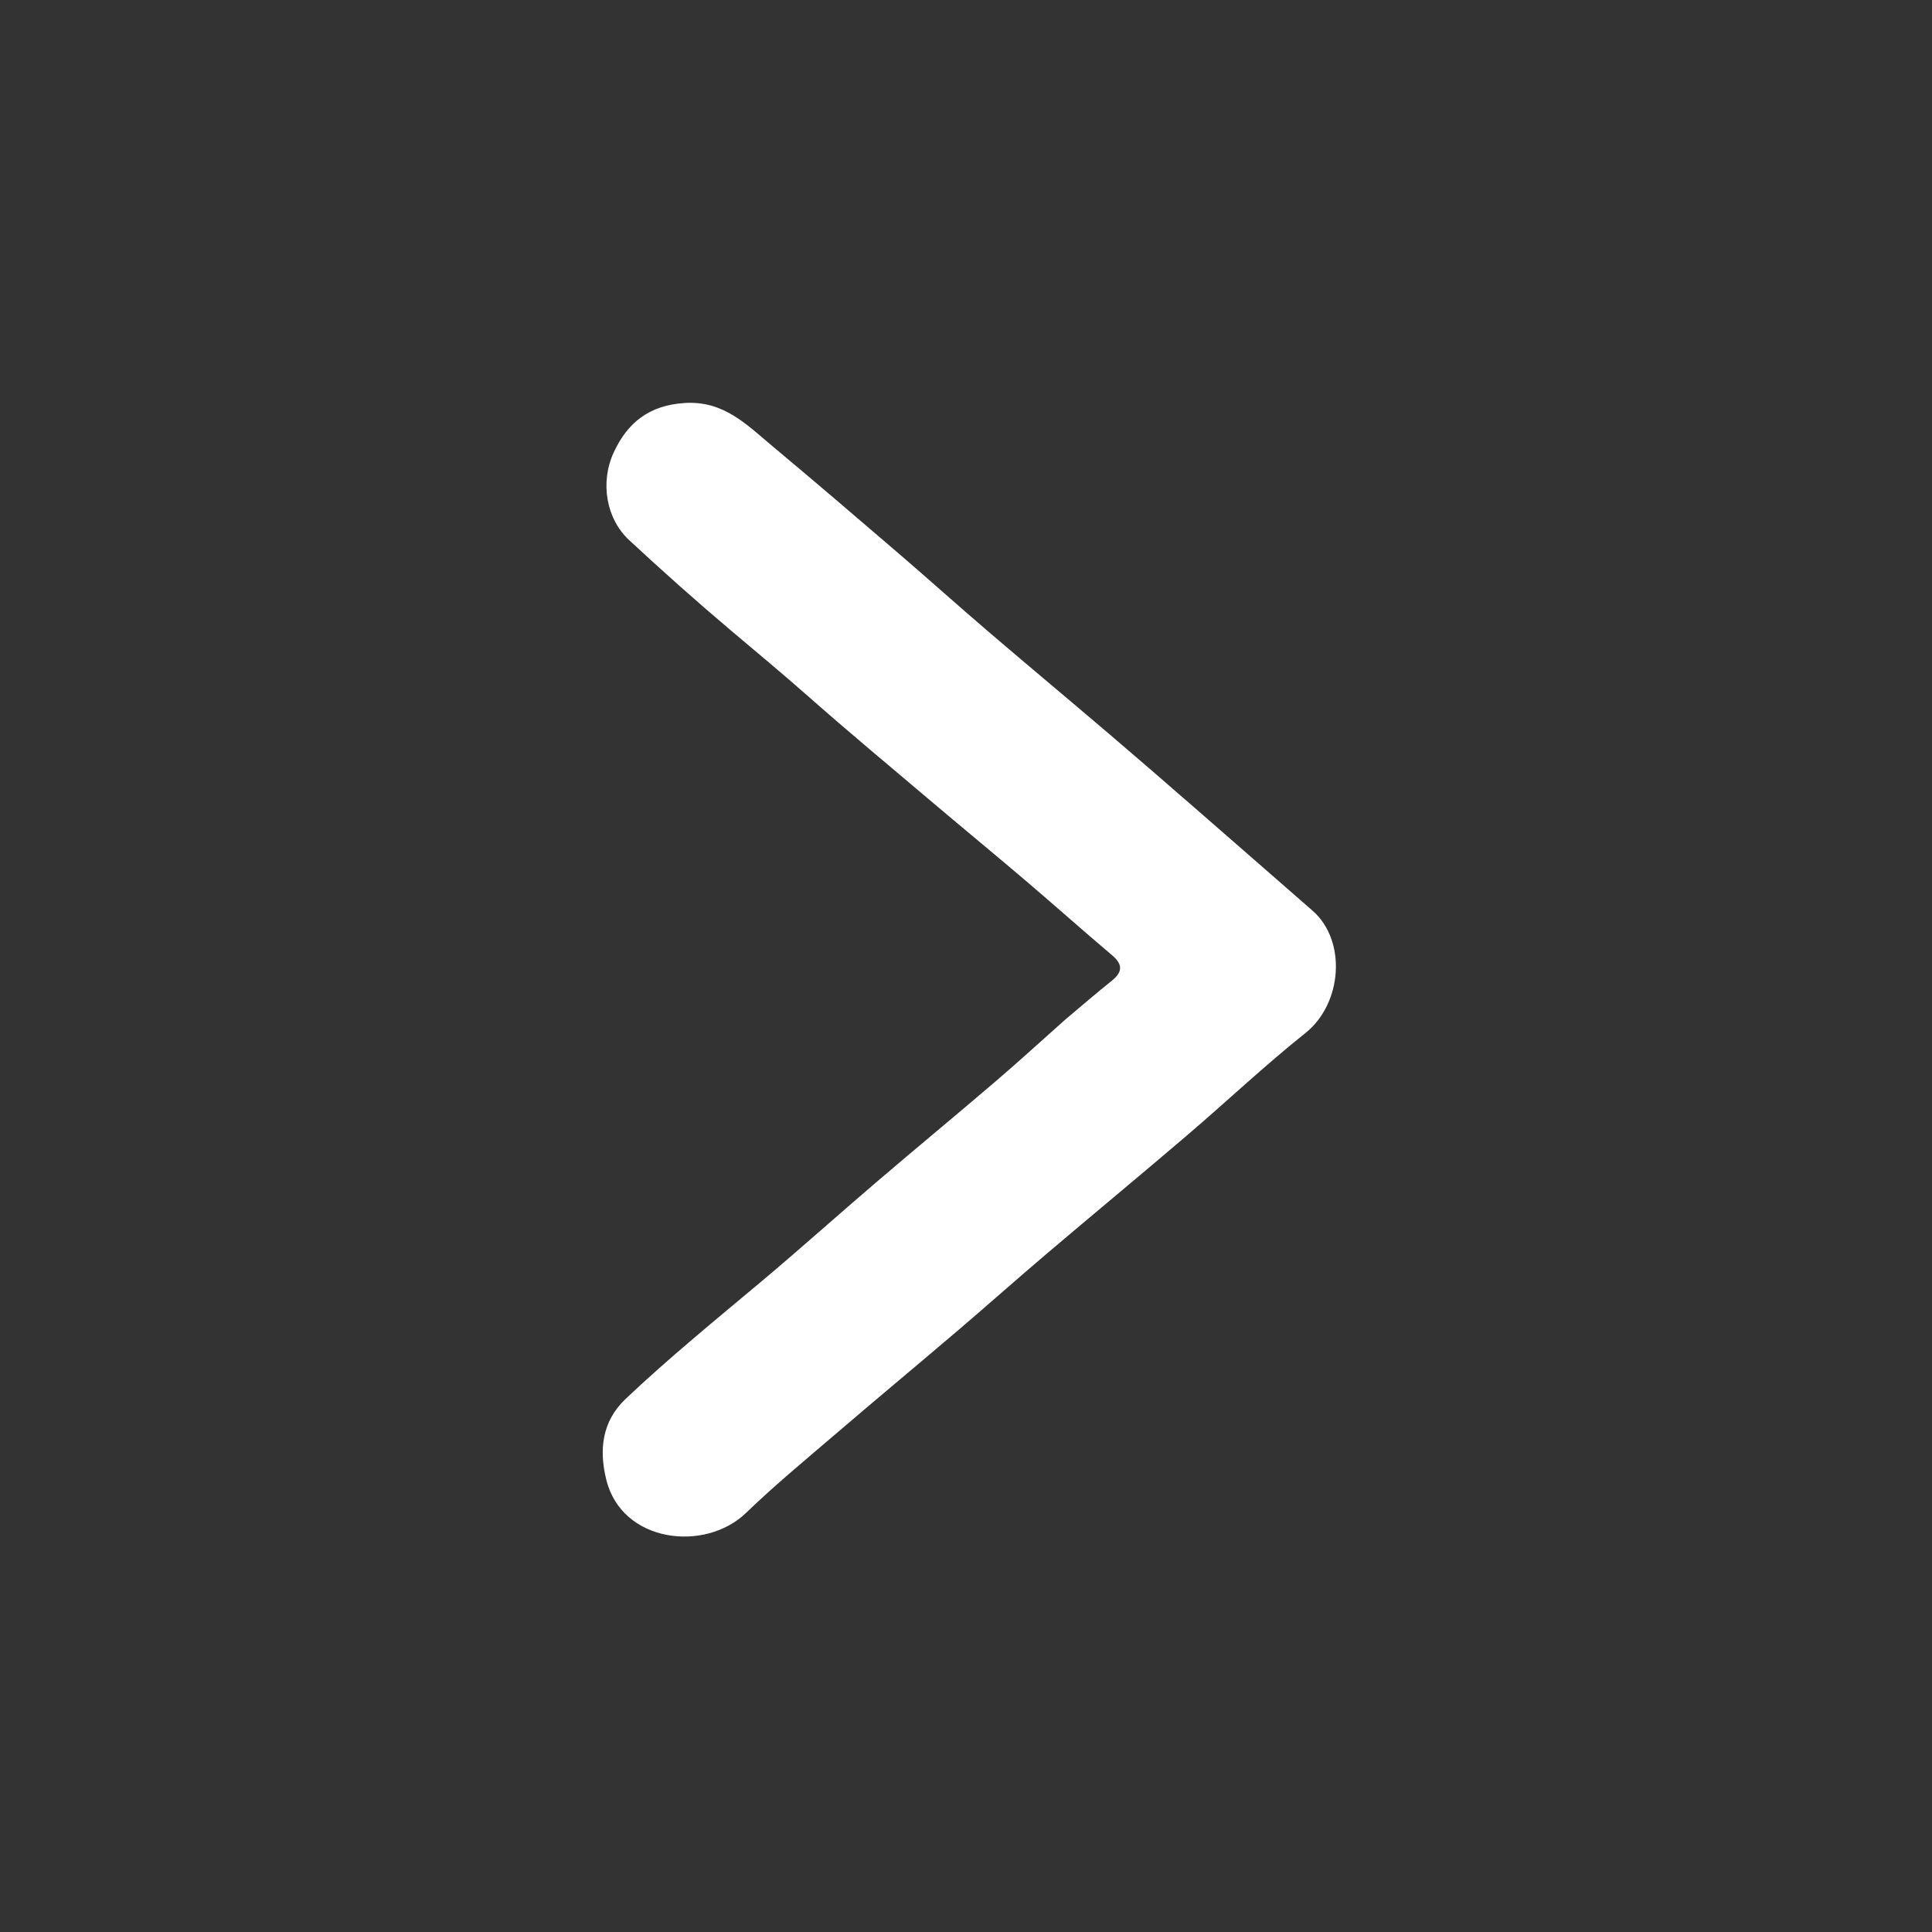 <?xml version="1.0" encoding="UTF-8"?> <svg xmlns="http://www.w3.org/2000/svg" width="512" height="512" viewBox="0 0 512 512" fill="none"><rect x="0" y="0" width="512" height="512" fill="#333333" stroke="none"/> <g clip-path="url(#clip0_167_58)"> <path d="M282.281 270.223C286.573 266.607 290.555 263.178 294.651 259.891C297.574 257.546 297.547 255.546 294.67 253.112C287.006 246.628 279.511 239.946 271.868 233.437C263.744 226.518 255.502 219.736 247.357 212.841C236.193 203.39 224.941 194.038 213.981 184.356C207.322 178.475 200.489 172.819 193.709 167.088C184.522 159.322 175.53 151.31 166.716 143.122C160.609 137.448 158.997 127.794 162.636 119.915C166.305 111.971 172.055 107.386 181.482 106.795C191.748 106.153 197.836 112.496 204.555 118.11C215.779 127.487 226.89 137.002 237.986 146.531C245.979 153.396 253.818 160.442 261.822 167.295C272.429 176.375 283.154 185.317 293.781 194.373C301.295 200.775 308.75 207.248 316.199 213.727C326.758 222.911 337.284 232.133 347.83 241.332C356.912 249.254 355.786 265.917 345.943 273.772C335.144 282.389 325.075 291.914 314.561 300.896C302.201 311.455 289.671 321.816 277.279 332.339C269.501 338.944 261.883 345.737 254.119 352.359C243.495 361.42 232.755 370.343 222.153 379.429C213.9 386.502 205.489 393.428 197.674 400.965C186.869 411.384 164.813 408.95 160.669 392.122C158.73 384.25 159.488 376.704 165.807 370.714C177.399 359.728 189.791 349.668 202.013 339.405C212.22 330.834 222.137 321.92 232.27 313.26C242.758 304.297 253.398 295.511 263.882 286.543C270.019 281.292 275.98 275.836 282.281 270.223Z" fill="white"></path> </g> <defs> <clipPath id="clip0_167_58"> <rect width="512" height="512" fill="white"></rect> </clipPath> </defs> </svg> 